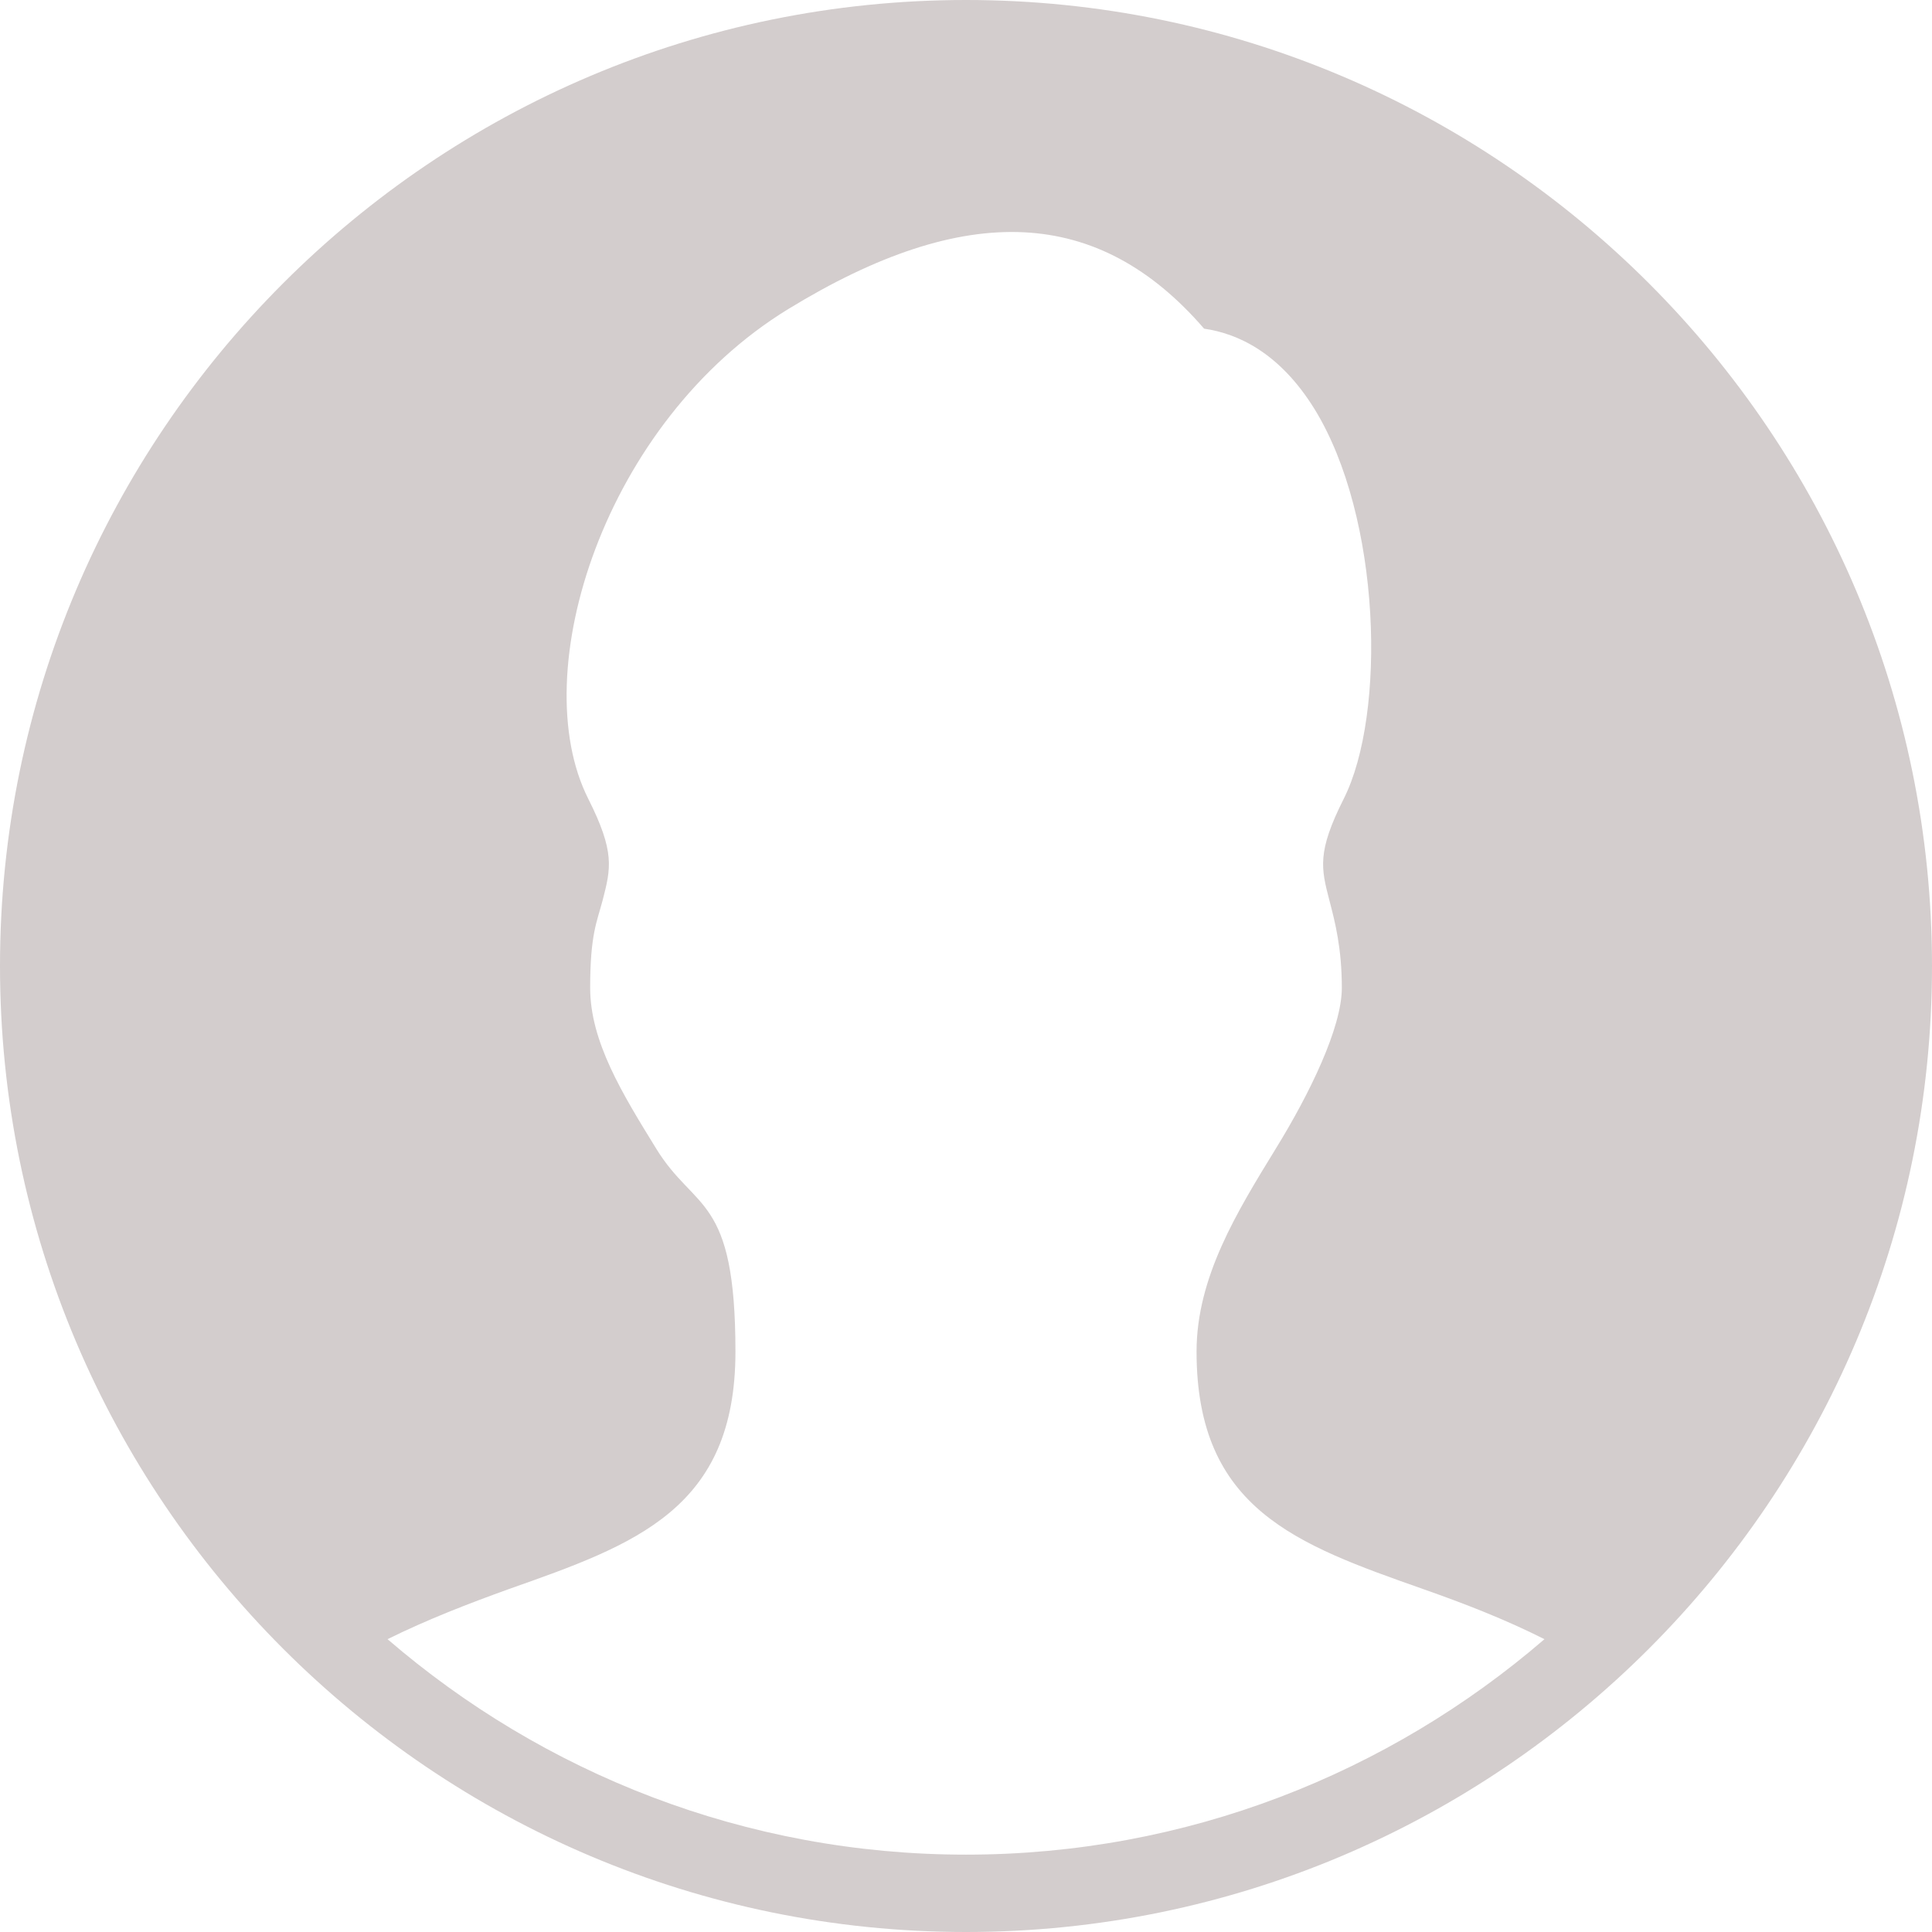 <svg xmlns="http://www.w3.org/2000/svg" viewBox="0 0 512 512"><path d="M256 0C114.8 0 0 114.8 0 256s114.8 256 256 256 256-114.8 256-256S397.2 0 256 0Zm0 491.5c-58.5 0-112.1-21.6-153.3-57.1 10.5-5.2 21.4-9.4 32.2-13.3 33.5-11.8 60-21.2 60-62.9s-10.7-37-21-53.8c-9-14.6-17.5-28.4-17.5-42.6s1.8-17.5 3.3-23.2c2.2-8.5 3.3-12.8-3.8-26.9-16.9-33.5 4.3-100 53-129.8 47.1-28.8 82.2-27.2 110.2 5.2 9 1.3 20 6.4 29.2 21.2 17.8 28.8 19.1 81 7.8 103.4-7.1 14.1-6 18.4-3.8 26.9 1.5 5.7 3.3 12.7 3.3 23.2s-8.5 28-17.5 42.6c-10.3 16.8-21 34.1-21 53.8 0 41.7 26.5 51.1 60 62.9 10.8 3.8 21.7 8 32.2 13.3-41.2 35.5-94.8 57.1-153.3 57.1Z" style="fill:#d3cdcd"/></svg>
